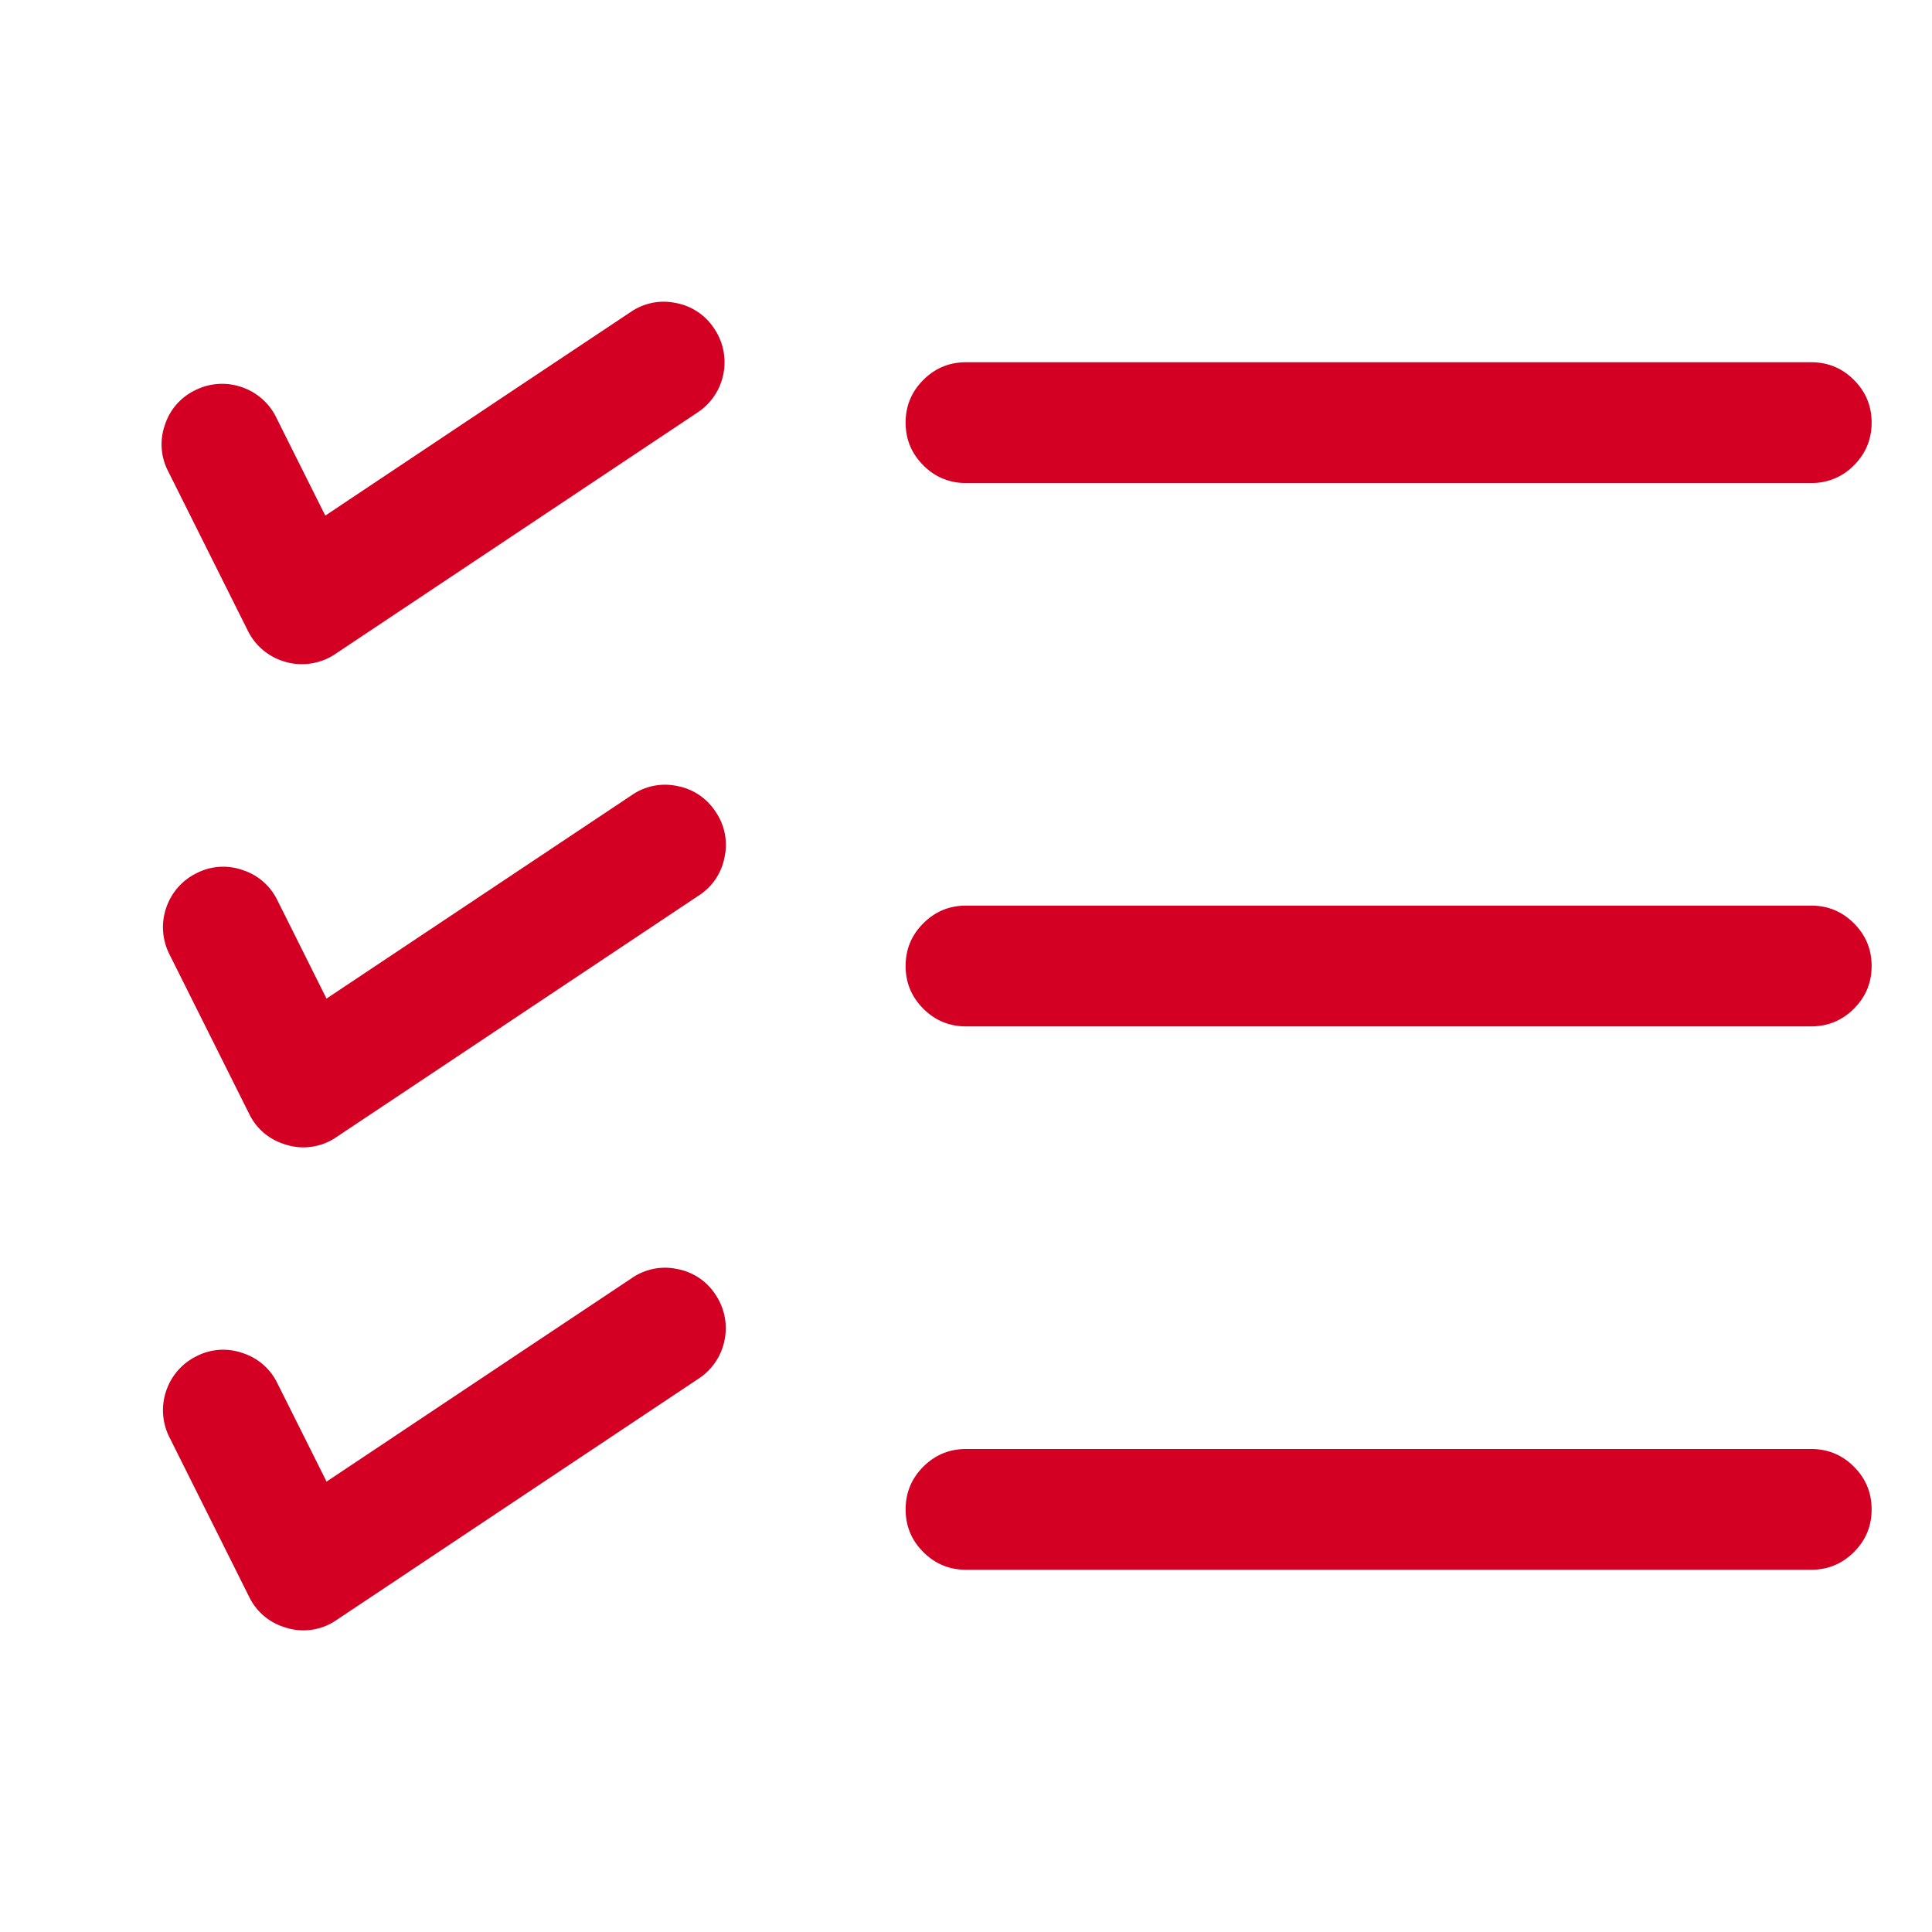 <svg xmlns="http://www.w3.org/2000/svg" version="1.1" xmlns:xlink="http://www.w3.org/1999/xlink" width="512" height="512" x="0" y="0" viewBox="0 0 32 32" style="enable-background:new 0 0 512 512" xml:space="preserve" class=""><g><clipPath id="a"><path d="M0 0h32v32H0z" clip-rule="evenodd" fill="#d30023" opacity="1" data-original="#000000"></path></clipPath><g clip-path="url(#a)"><path fill-rule="evenodd" d="m4.702 7.168-.128-.257a.99.99 0 0 0-.579-.502.99.99 0 0 0-.763.055.963.963 0 0 0-.502.578.964.964 0 0 0 .055.763l1.32 2.642a.99.99 0 0 0 .579.502.991.991 0 0 0 .87-.117l6-4a.99.99 0 0 0 .427-.636.991.991 0 0 0-.149-.75.964.964 0 0 0-.636-.427.964.964 0 0 0-.75.149L8.501 6.463 5.388 8.54zM16 6c-.276 0-.512.098-.707.293S15 6.723 15 7s.098.512.293.707A.964.964 0 0 0 16 8h14a.964.964 0 0 0 .707-.293c.195-.195.293-.43.293-.707s-.098-.512-.293-.707S30.277 6 30 6zM4.723 15.168l-.129-.257a.964.964 0 0 0-.578-.501.963.963 0 0 0-.763.054.99.99 0 0 0-.502.578.99.99 0 0 0 .055.763l1.32 2.642a.963.963 0 0 0 .579.502.964.964 0 0 0 .87-.117l6-4a.964.964 0 0 0 .426-.636.964.964 0 0 0-.148-.75.963.963 0 0 0-.636-.427.964.964 0 0 0-.75.149L5.408 16.54zM16 15c-.276 0-.512.098-.707.293S15 15.723 15 16s.098.512.293.707.43.293.707.293h14c.276 0 .512-.098.707-.293S31 16.277 31 16s-.098-.512-.293-.707S30.277 15 30 15zM4.723 23.168l-.129-.257a.963.963 0 0 0-.578-.501.963.963 0 0 0-.763.054.99.99 0 0 0-.502.578.99.99 0 0 0 .055.763l1.32 2.642a.963.963 0 0 0 .579.502.964.964 0 0 0 .87-.117l6-4a.99.99 0 0 0 .426-.636.991.991 0 0 0-.148-.75.963.963 0 0 0-.636-.427.964.964 0 0 0-.75.149l-1.944 1.295-3.114 2.077zM16 24c-.276 0-.512.098-.707.293S15 24.723 15 25s.098.512.293.707.43.293.707.293h14c.276 0 .512-.098.707-.293S31 25.277 31 25s-.098-.512-.293-.707S30.277 24 30 24z" fill="#d30023" opacity="1" data-original="#000000"></path></g></g></svg>